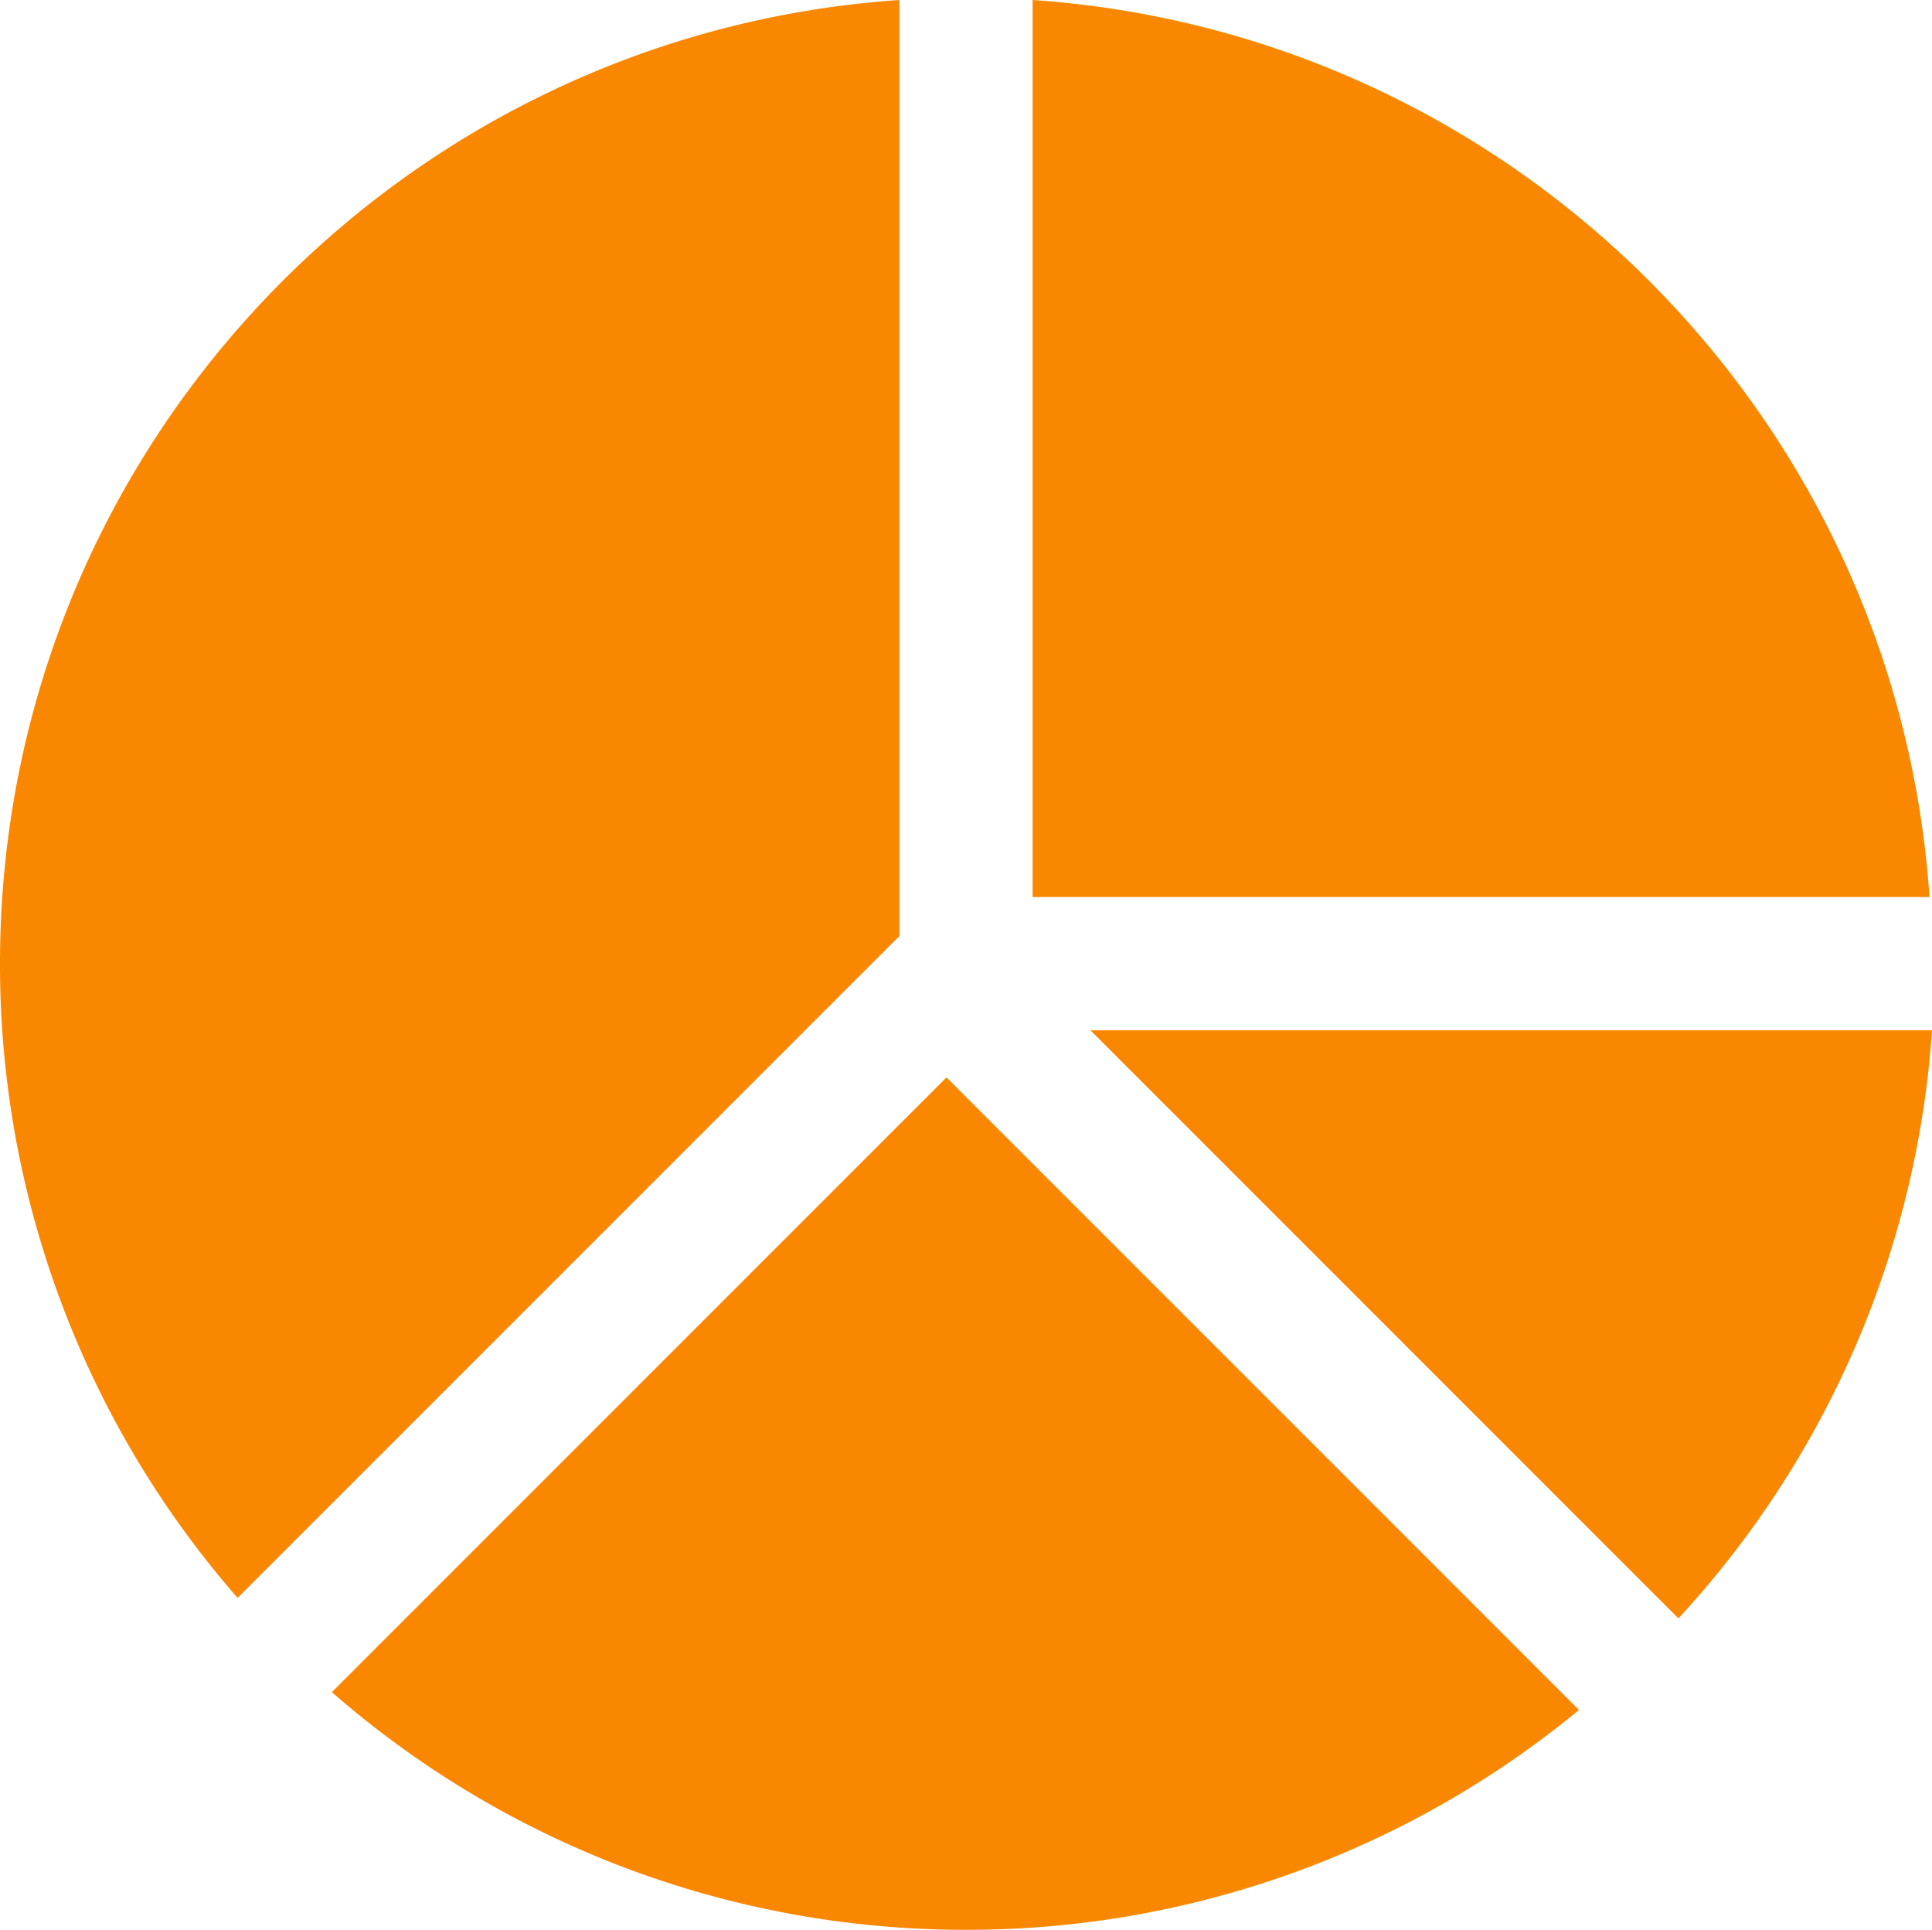 <svg width="40.052" height="40" xmlns="http://www.w3.org/2000/svg"><path d="M21.407 18.593V0C31.366.68 39.32 8.634 40 18.593zm13.388 14.952l-12.19-12.19h17.447a19.95 19.95 0 0 1-5.257 12.19zm-16.15-14.143L4.926 33.121A19.946 19.946 0 0 1 0 19.974C0 9.378 8.23.71 18.645 0zm.977 2.93l13.111 13.111A19.923 19.923 0 0 1 20.026 40 19.946 19.946 0 0 1 6.88 35.074z" fill="#fa8700"/></svg>
